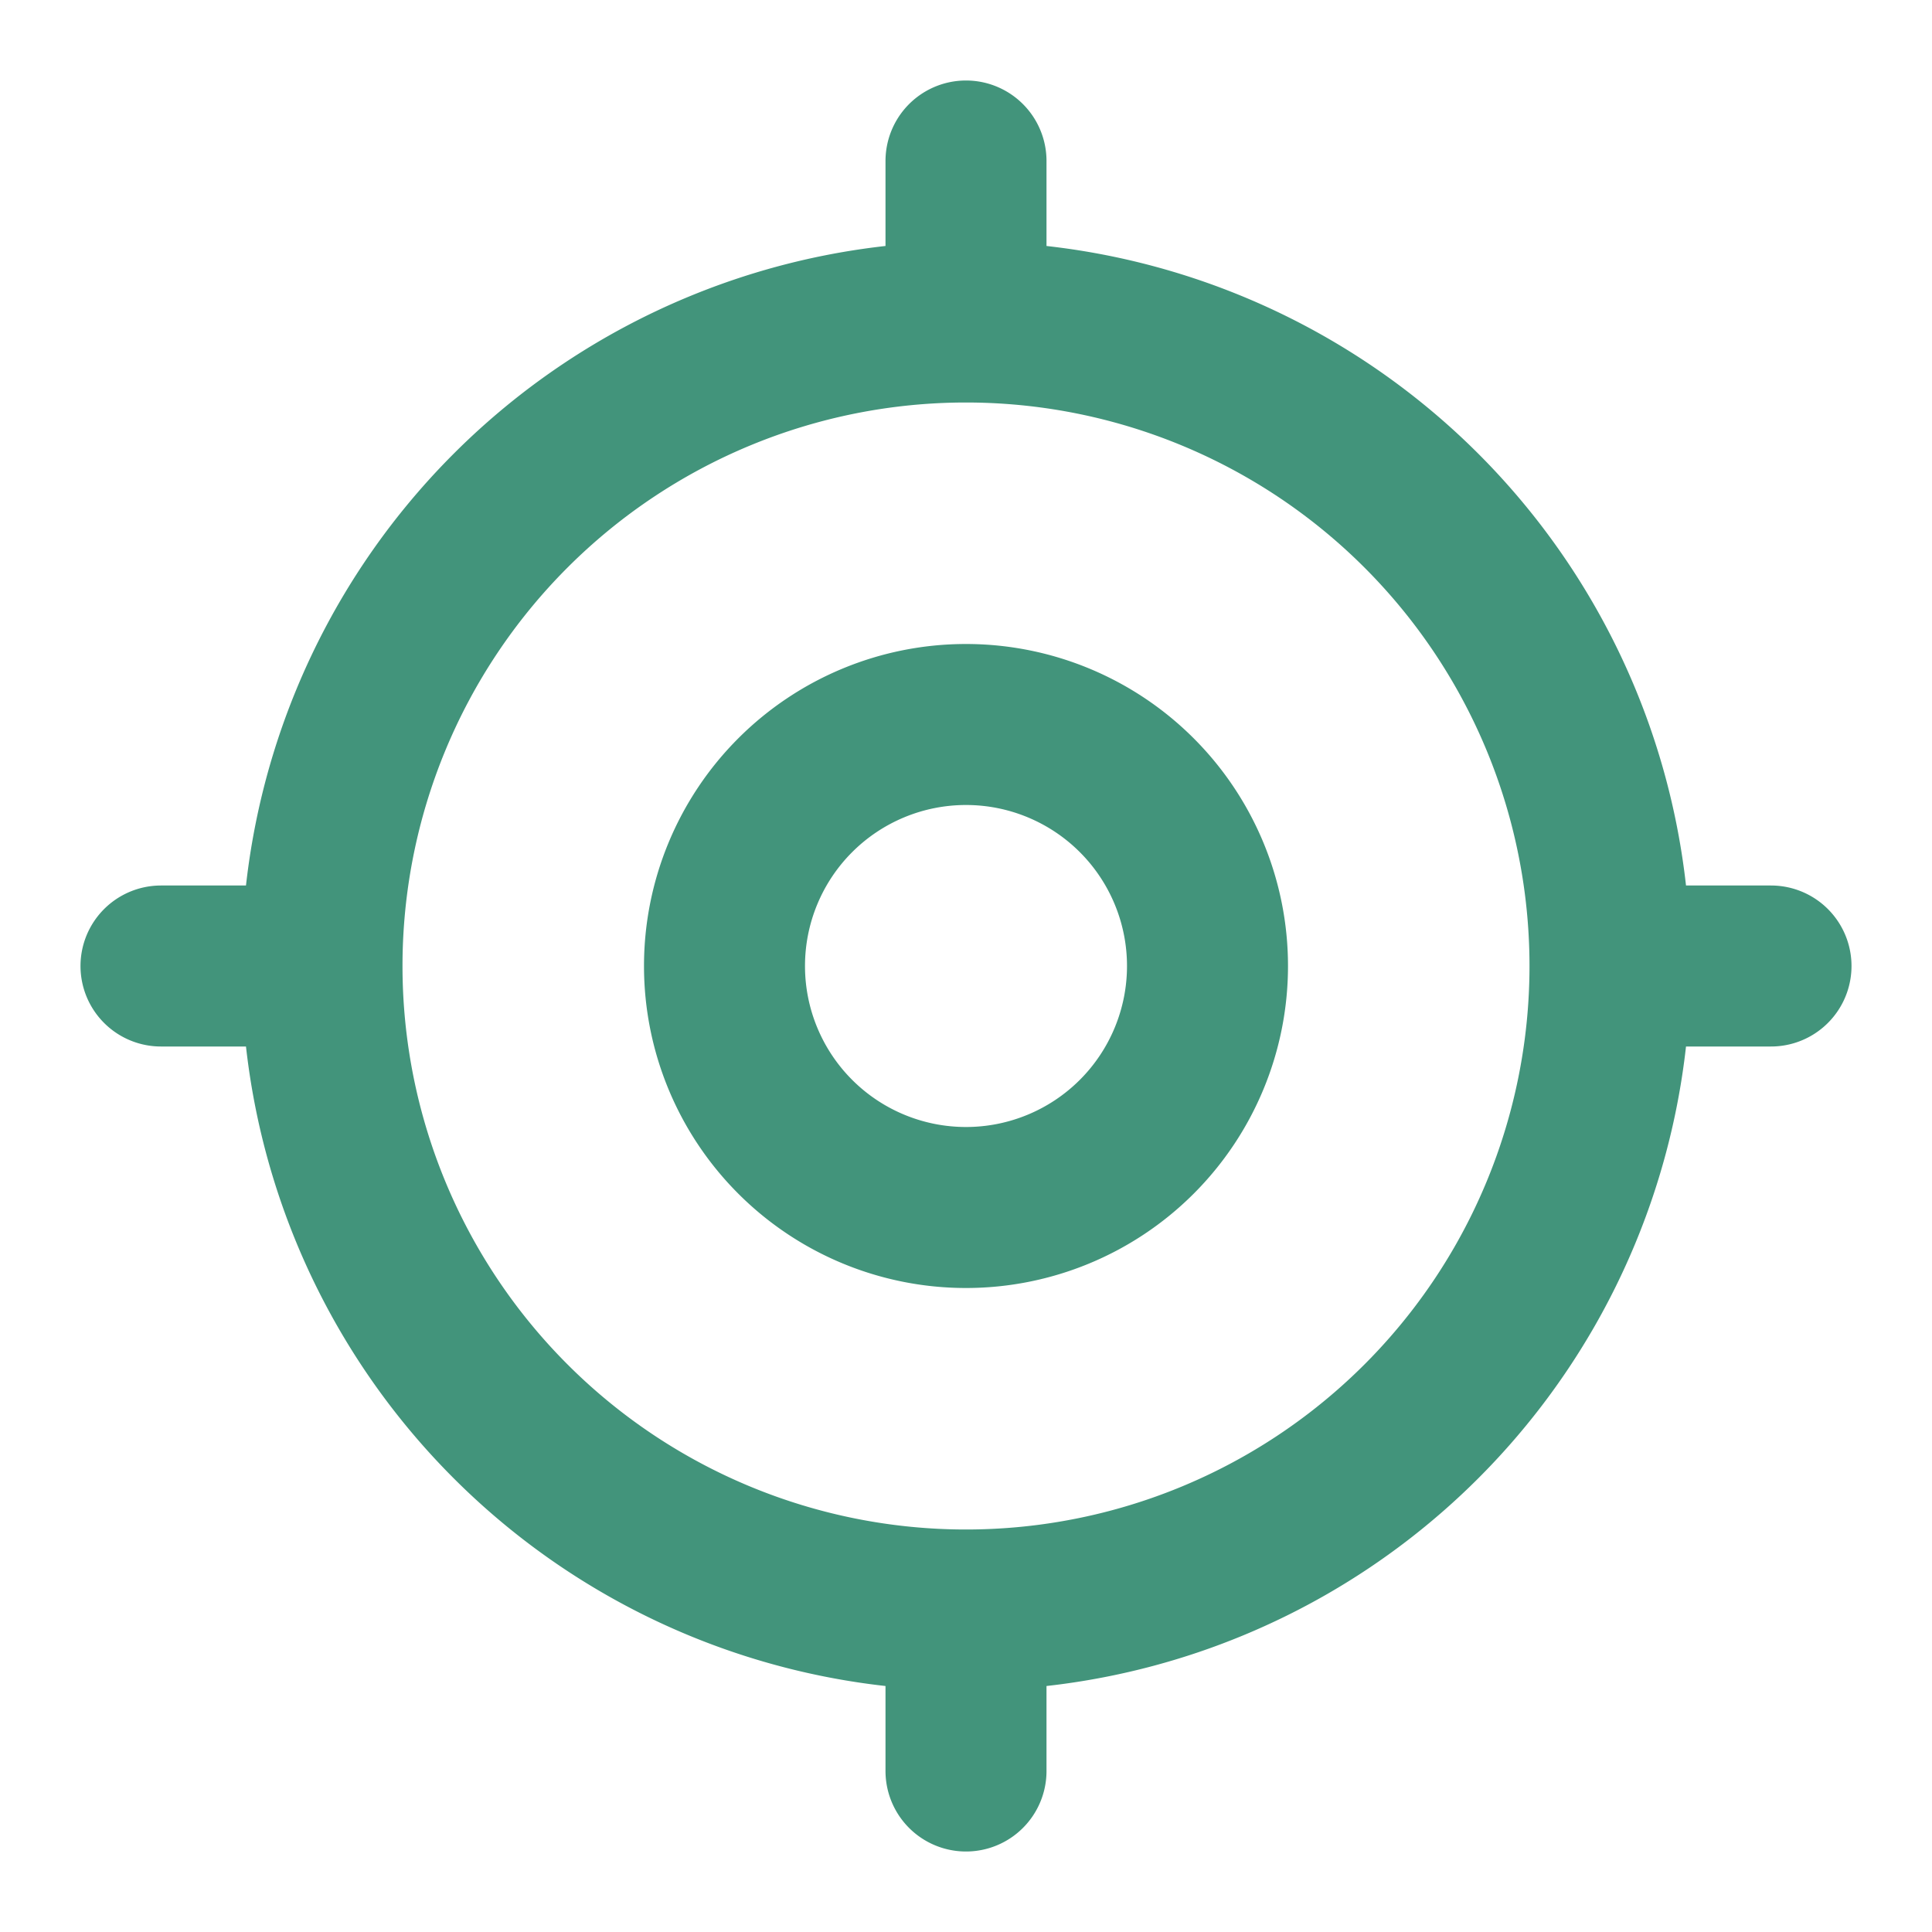 <svg width="24" height="24" fill="none" xmlns="http://www.w3.org/2000/svg"><path d="M20 12a8 8 0 0 1-8 8m8-8a8 8 0 0 0-8-8m8 8h2m-10 8a8 8 0 0 1-8-8m8 8v2M4 12a8 8 0 0 1 8-8m-8 8H2m10-8V2m3 10a3 3 0 1 1-6 0 3 3 0 0 1 6 0z" stroke="#42947B" stroke-width="2" stroke-linecap="round" stroke-linejoin="round"/></svg>